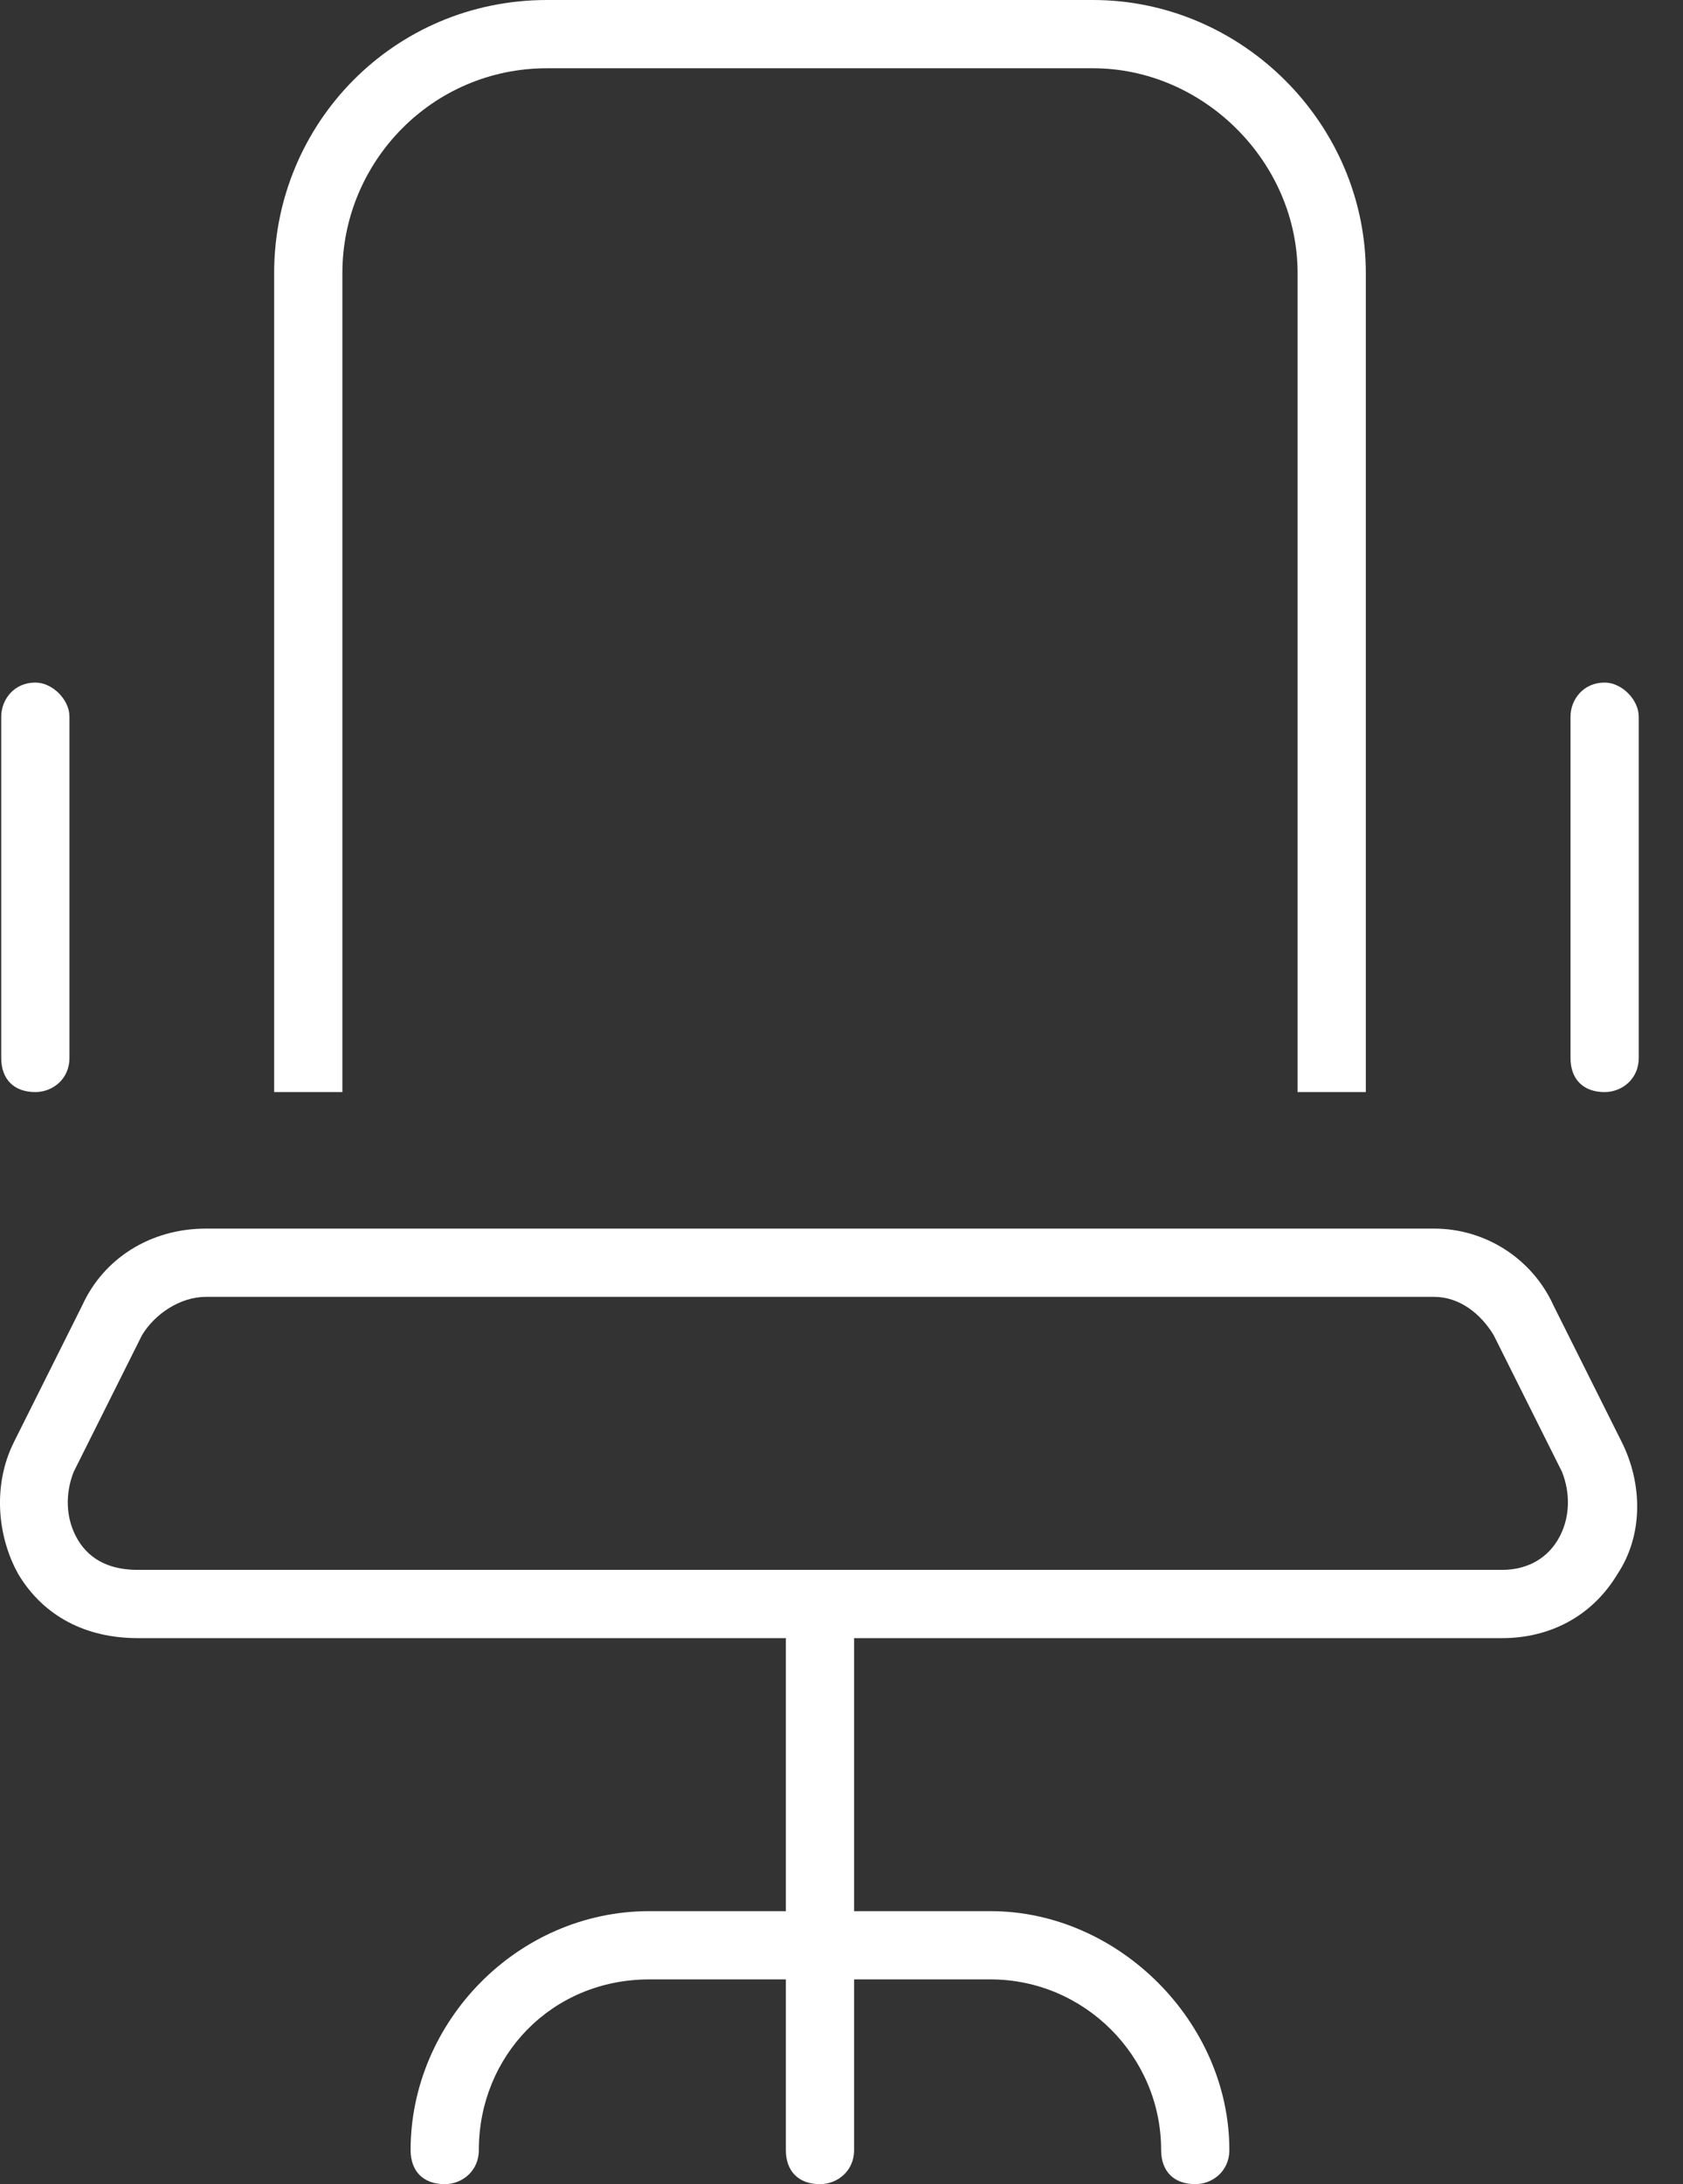 <svg width="37" height="48" viewBox="0 0 37 48" fill="none" xmlns="http://www.w3.org/2000/svg">
<rect x="0" y="0" width="37" height="48" fill="#333333" stroke="none"/>
<path d="M24.027 1.5H12.027C9.496 1.5 7.527 3.562 7.527 6V24H6.027V6C6.027 2.719 8.652 0 12.027 0H24.027C27.308 0 30.027 2.719 30.027 6V24H28.527V6C28.527 3.562 26.464 1.5 24.027 1.5ZM1.527 15.75V23.25C1.527 23.719 1.152 24 0.777 24C0.308 24 0.027 23.719 0.027 23.25V15.75C0.027 15.375 0.308 15 0.777 15C1.152 15 1.527 15.375 1.527 15.75ZM36.027 15.75V23.25C36.027 23.719 35.652 24 35.277 24C34.808 24 34.527 23.719 34.527 23.25V15.75C34.527 15.375 34.808 15 35.277 15C35.652 15 36.027 15.375 36.027 15.75ZM4.527 28.5C3.964 28.5 3.402 28.875 3.121 29.344L1.621 32.344C1.433 32.812 1.433 33.375 1.714 33.844C1.996 34.312 2.464 34.5 3.027 34.5H33.027C33.496 34.5 33.964 34.312 34.246 33.844C34.527 33.375 34.527 32.812 34.339 32.344L32.839 29.344C32.558 28.875 32.089 28.5 31.527 28.5H4.527ZM18.777 36V42H21.777C24.589 42 27.027 44.438 27.027 47.25C27.027 47.719 26.652 48 26.277 48C25.808 48 25.527 47.719 25.527 47.25C25.527 45.188 23.839 43.5 21.777 43.5H18.777V47.25C18.777 47.719 18.402 48 18.027 48C17.558 48 17.277 47.719 17.277 47.25V43.5H14.277C12.121 43.5 10.527 45.188 10.527 47.25C10.527 47.719 10.152 48 9.777 48C9.308 48 9.027 47.719 9.027 47.25C9.027 44.438 11.371 42 14.277 42H17.277V36H3.027C1.902 36 0.964 35.531 0.402 34.594C-0.067 33.75 -0.161 32.625 0.308 31.688L1.808 28.688C2.277 27.656 3.308 27 4.527 27H31.527C32.652 27 33.683 27.656 34.152 28.688L35.652 31.688C36.121 32.625 36.121 33.75 35.558 34.594C34.996 35.531 34.058 36 33.027 36H18.777Z" fill="white"/>
</svg>
